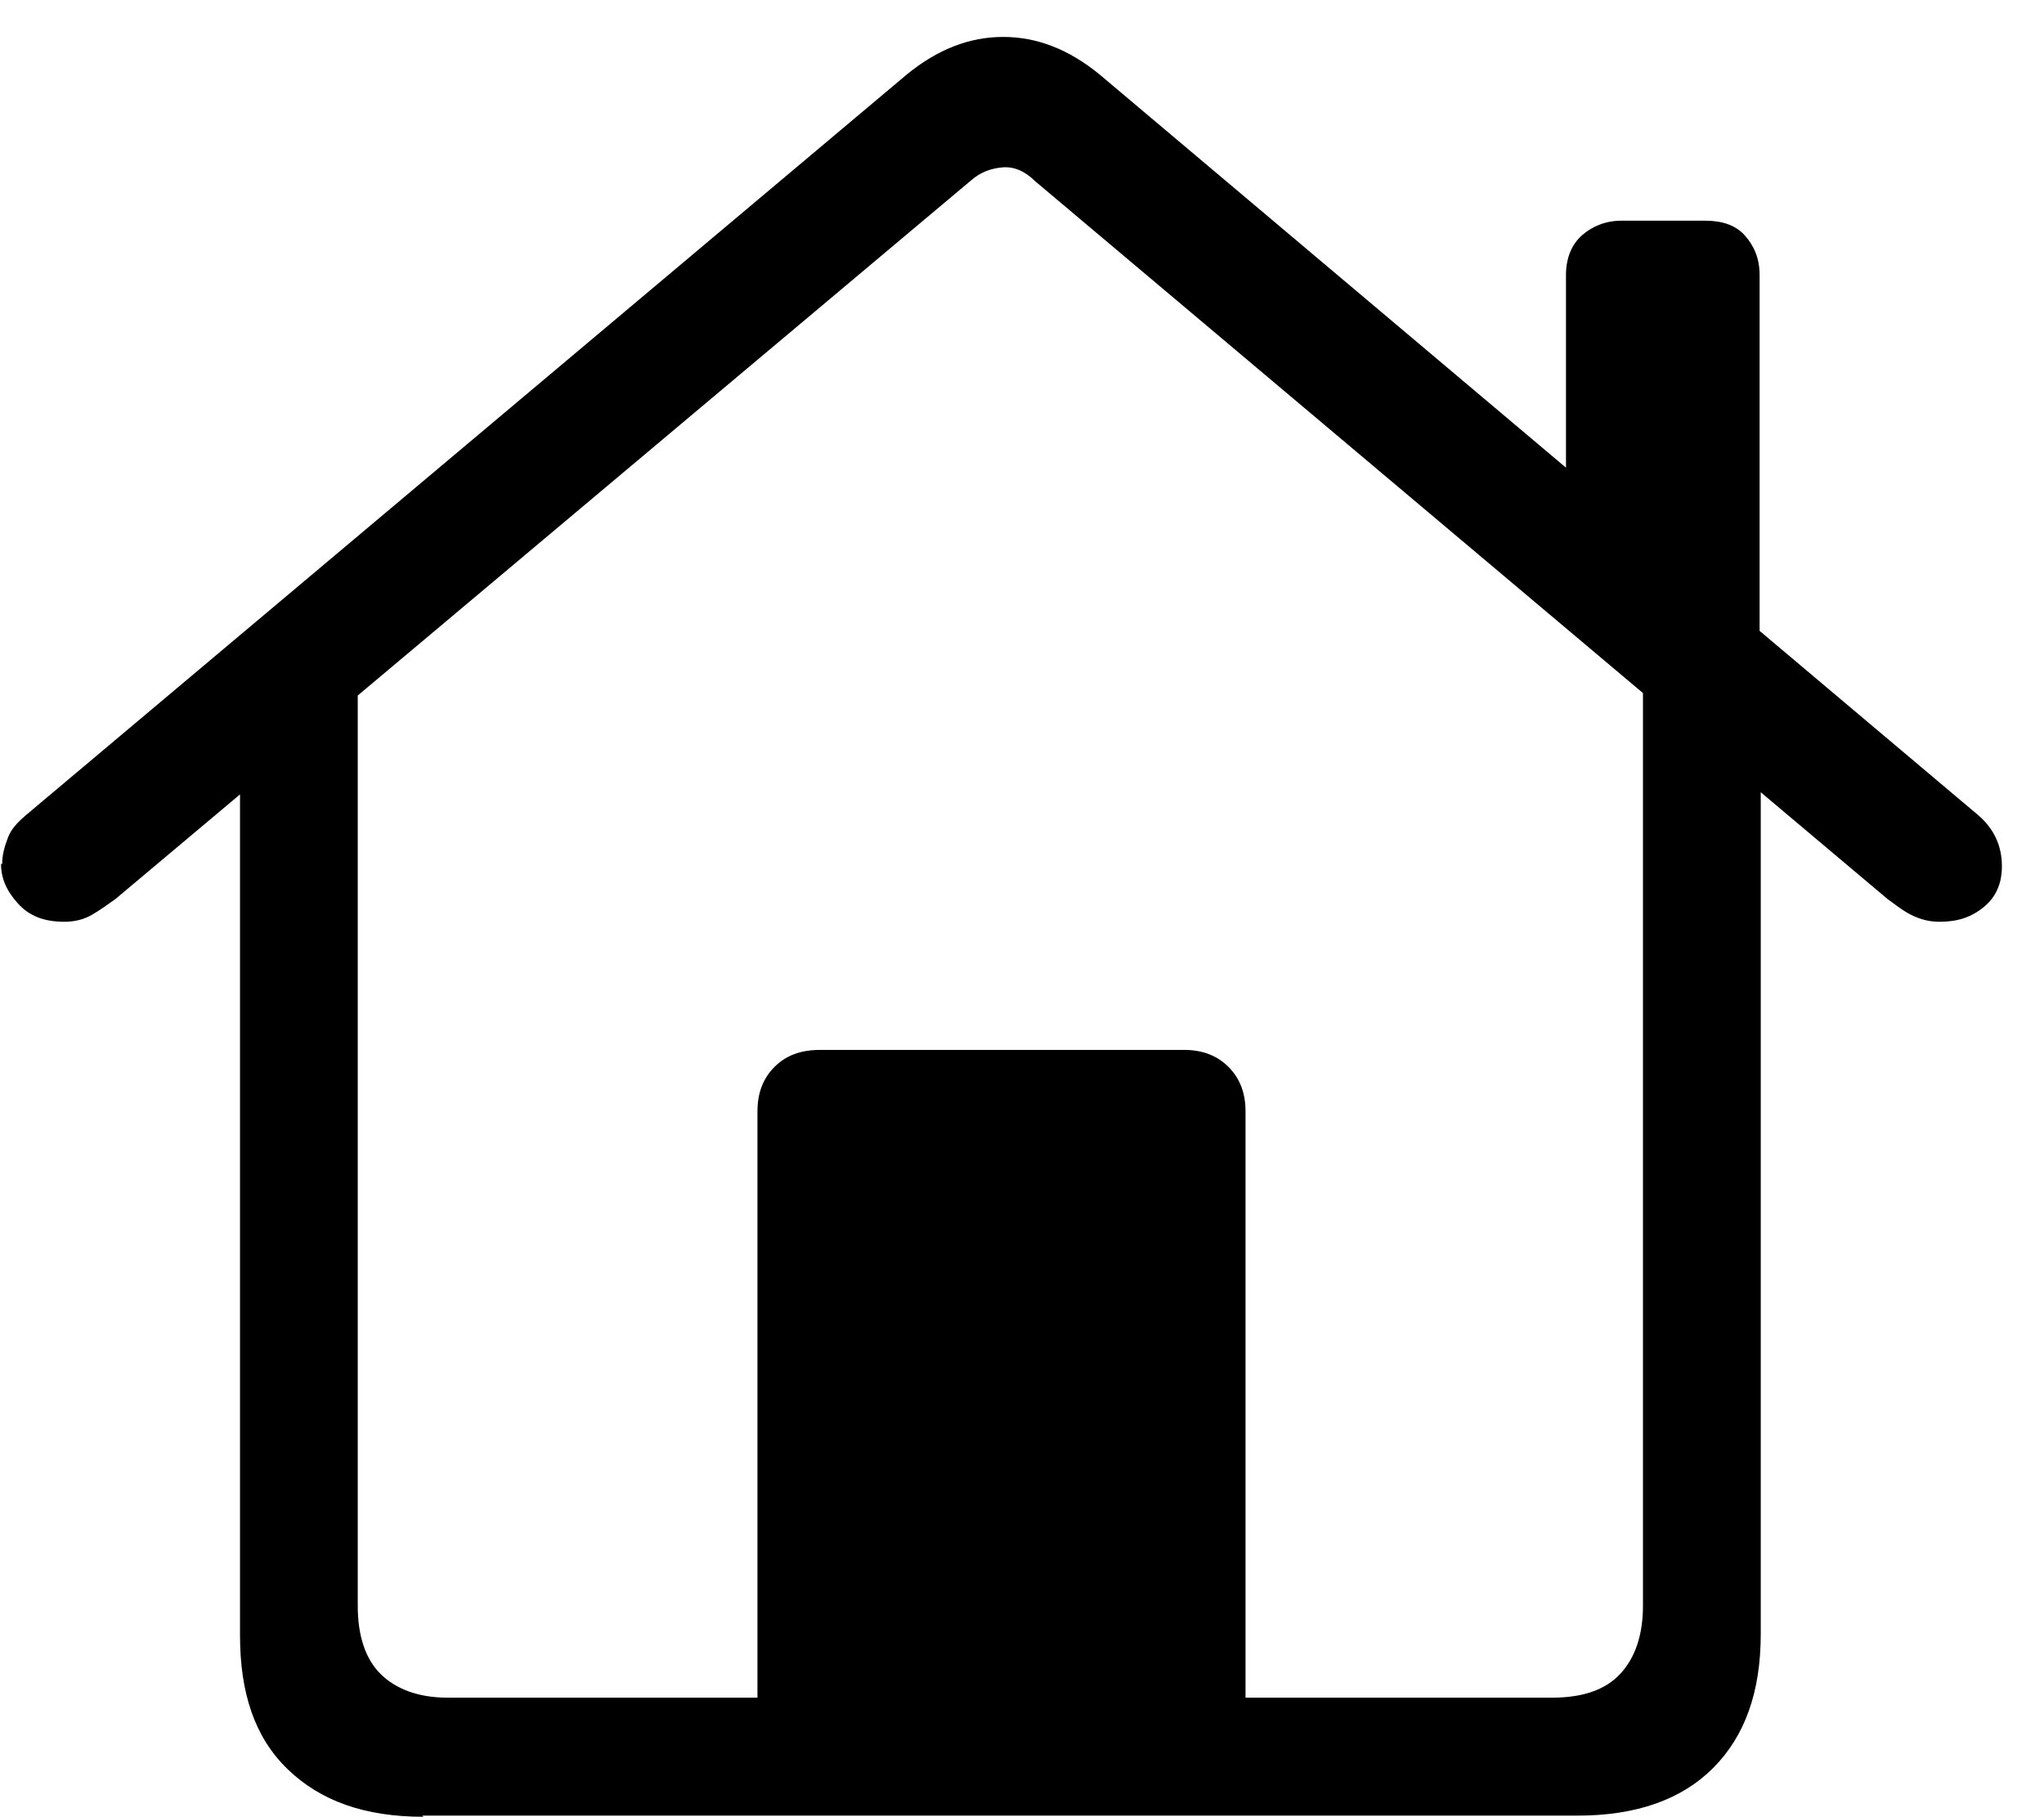 <?xml version="1.0" encoding="utf-8"?>
<svg xmlns="http://www.w3.org/2000/svg" width="45" height="40" viewBox="0 0 45 40" fill="none">
<path d="M0.048 19.016C0.048 18.816 0.098 18.642 0.173 18.442C0.248 18.242 0.397 18.092 0.572 17.942L19.967 1.637C20.64 1.088 21.338 0.813 22.086 0.813C22.834 0.813 23.532 1.088 24.205 1.637L43.55 17.942C43.899 18.242 44.073 18.617 44.073 19.066C44.073 19.441 43.949 19.74 43.675 19.965C43.4 20.19 43.101 20.29 42.702 20.29C42.478 20.29 42.279 20.24 42.079 20.14C41.88 20.04 41.73 19.915 41.556 19.79L22.784 3.984C22.559 3.76 22.31 3.66 22.061 3.685C21.812 3.71 21.587 3.785 21.363 3.984L2.541 19.79C2.367 19.915 2.192 20.04 2.018 20.14C1.843 20.24 1.644 20.29 1.419 20.29C0.971 20.29 0.647 20.165 0.397 19.89C0.148 19.615 0.023 19.341 0.023 19.016H0.048ZM9.322 39.991C8.026 39.991 7.053 39.641 6.331 38.942C5.608 38.243 5.284 37.269 5.284 35.996V15.171L7.876 13.398V35.346C7.876 36.02 8.051 36.52 8.375 36.844C8.699 37.169 9.197 37.369 9.846 37.369H34.176C34.85 37.369 35.348 37.194 35.672 36.844C35.996 36.495 36.171 35.996 36.171 35.346V13.373L38.764 15.146V35.971C38.764 37.244 38.414 38.218 37.716 38.917C37.018 39.616 36.021 39.966 34.725 39.966H9.297L9.322 39.991ZM16.676 38.368V24.459C16.676 24.06 16.801 23.735 17.05 23.486C17.299 23.236 17.623 23.111 18.047 23.111H26.075C26.473 23.111 26.797 23.236 27.047 23.486C27.296 23.735 27.421 24.06 27.421 24.459V38.368H16.676ZM34.476 11.126V6.057C34.476 5.682 34.6 5.383 34.825 5.183C35.049 4.983 35.348 4.858 35.697 4.858H37.542C37.916 4.858 38.215 4.958 38.414 5.183C38.614 5.408 38.739 5.682 38.739 6.057V14.771L34.451 11.126H34.476Z" fill="black"/>
</svg>